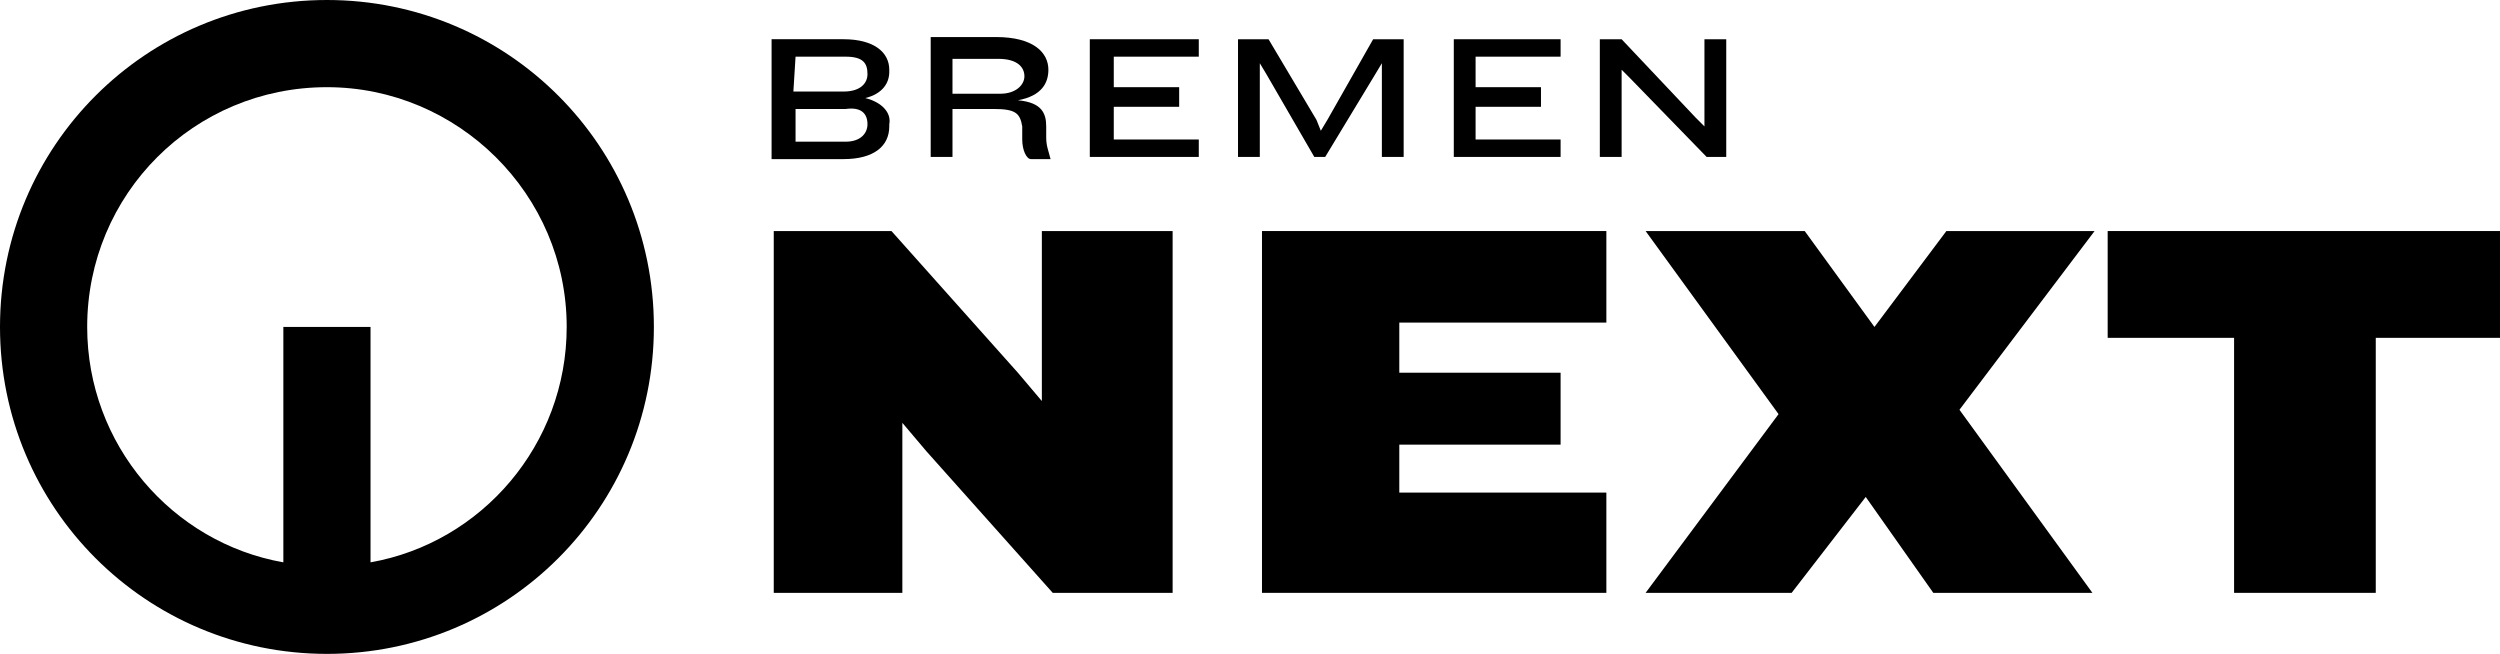 <?xml version="1.0" encoding="utf-8"?>
<!-- Generator: Adobe Illustrator 25.2.0, SVG Export Plug-In . SVG Version: 6.00 Build 0)  -->
<svg version="1.1" id="Ebene_1" xmlns="http://www.w3.org/2000/svg" xmlns:xlink="http://www.w3.org/1999/xlink" x="0px" y="0px"
	 viewBox="0 0 114.7 30" style="enable-background:new 0 0 114.7 30;" xml:space="preserve">
<g>
	<path d="M15,4C8.9,4,4,8.9,4,15c0,5.4,3.9,9.9,9,10.8V15h4v10.8c5.1-0.9,9-5.4,9-10.8C26,8.9,21,4,15,4 M15,0c8.3,0,15,6.7,15,15
		s-6.7,15-15,15S0,23.3,0,15S6.7,0,15,0"/>
	<polygon points="79.2,7.2 79.2,1.8 78.2,1.8 78.2,5.8 77.8,5.4 74.4,1.8 73.4,1.8 73.4,7.2 74.4,7.2 74.4,3.2 74.8,3.6 78.3,7.2 	
		"/>
	<polygon points="71.6,7.2 71.6,6.4 67.7,6.4 67.7,4.9 70.7,4.9 70.7,4 67.7,4 67.7,2.6 71.6,2.6 71.6,1.8 66.7,1.8 66.7,7.2 	"/>
	<polygon points="64.4,7.2 64.4,1.8 63,1.8 60.9,5.5 60.6,6 60.4,5.5 58.2,1.8 56.8,1.8 56.8,7.2 57.8,7.2 57.8,2.9 58.1,3.4 
		60.3,7.2 60.8,7.2 63.1,3.4 63.4,2.9 63.4,7.2 	"/>
	<polygon points="55,7.2 55,6.4 51.1,6.4 51.1,4.9 54.1,4.9 54.1,4 51.1,4 51.1,2.6 55,2.6 55,1.8 50,1.8 50,7.2 	"/>
	<path d="M48,6.3V5.8c0-0.6-0.2-1.1-1.3-1.2c1.1-0.2,1.4-0.8,1.4-1.4c0-0.8-0.7-1.5-2.4-1.5h-3v5.5h1V5h1.9c1,0,1.2,0.2,1.3,0.8v0.6
		c0,0.5,0.2,0.9,0.4,0.9h0.9l0,0C48.1,6.9,48,6.7,48,6.3 M43.7,4.3V2.7h2.1c0.9,0,1.2,0.4,1.2,0.8l0,0c0,0.4-0.4,0.8-1.1,0.8H43.7z"
		/>
	<path d="M39.7,4.5c0.8-0.2,1.1-0.7,1.1-1.2V3.2c0-0.8-0.7-1.4-2.1-1.4h-3.3v5.5h3.3c1.4,0,2.1-0.6,2.1-1.5V5.7
		C40.9,5.2,40.5,4.7,39.7,4.5 M36.5,2.6h2.3c0.8,0,1,0.3,1,0.8l0,0c0,0.4-0.3,0.8-1.1,0.8h-2.3L36.5,2.6L36.5,2.6z M39.8,5.7
		c0,0.4-0.3,0.8-1,0.8h-2.3V5h2.3C39.5,4.9,39.8,5.2,39.8,5.7L39.8,5.7z"/>
	<polygon points="47.8,10.6 47.8,18.4 46.7,17.1 40.9,10.6 35.5,10.6 35.5,27.2 41.4,27.2 41.4,19.4 42.5,20.7 48.3,27.2 53.8,27.2 
		53.8,10.6 	"/>
	<polygon points="57.9,10.6 57.9,27.2 73.7,27.2 73.7,22.6 64.2,22.6 64.2,20.4 71.6,20.4 71.6,17.1 64.2,17.1 64.2,14.8 73.7,14.8 
		73.7,10.6 	"/>
	<polygon points="89.3,10.6 86,15 82.8,10.6 75.5,10.6 81.6,19 75.5,27.2 82.2,27.2 85.6,22.8 88.7,27.2 96,27.2 89.9,18.8 
		96.1,10.6 	"/>
	<polygon points="96.7,10.6 96.7,15.5 102.5,15.5 102.5,27.2 109,27.2 109,15.5 114.7,15.5 114.7,10.6 	"/>
</g>
</svg>
